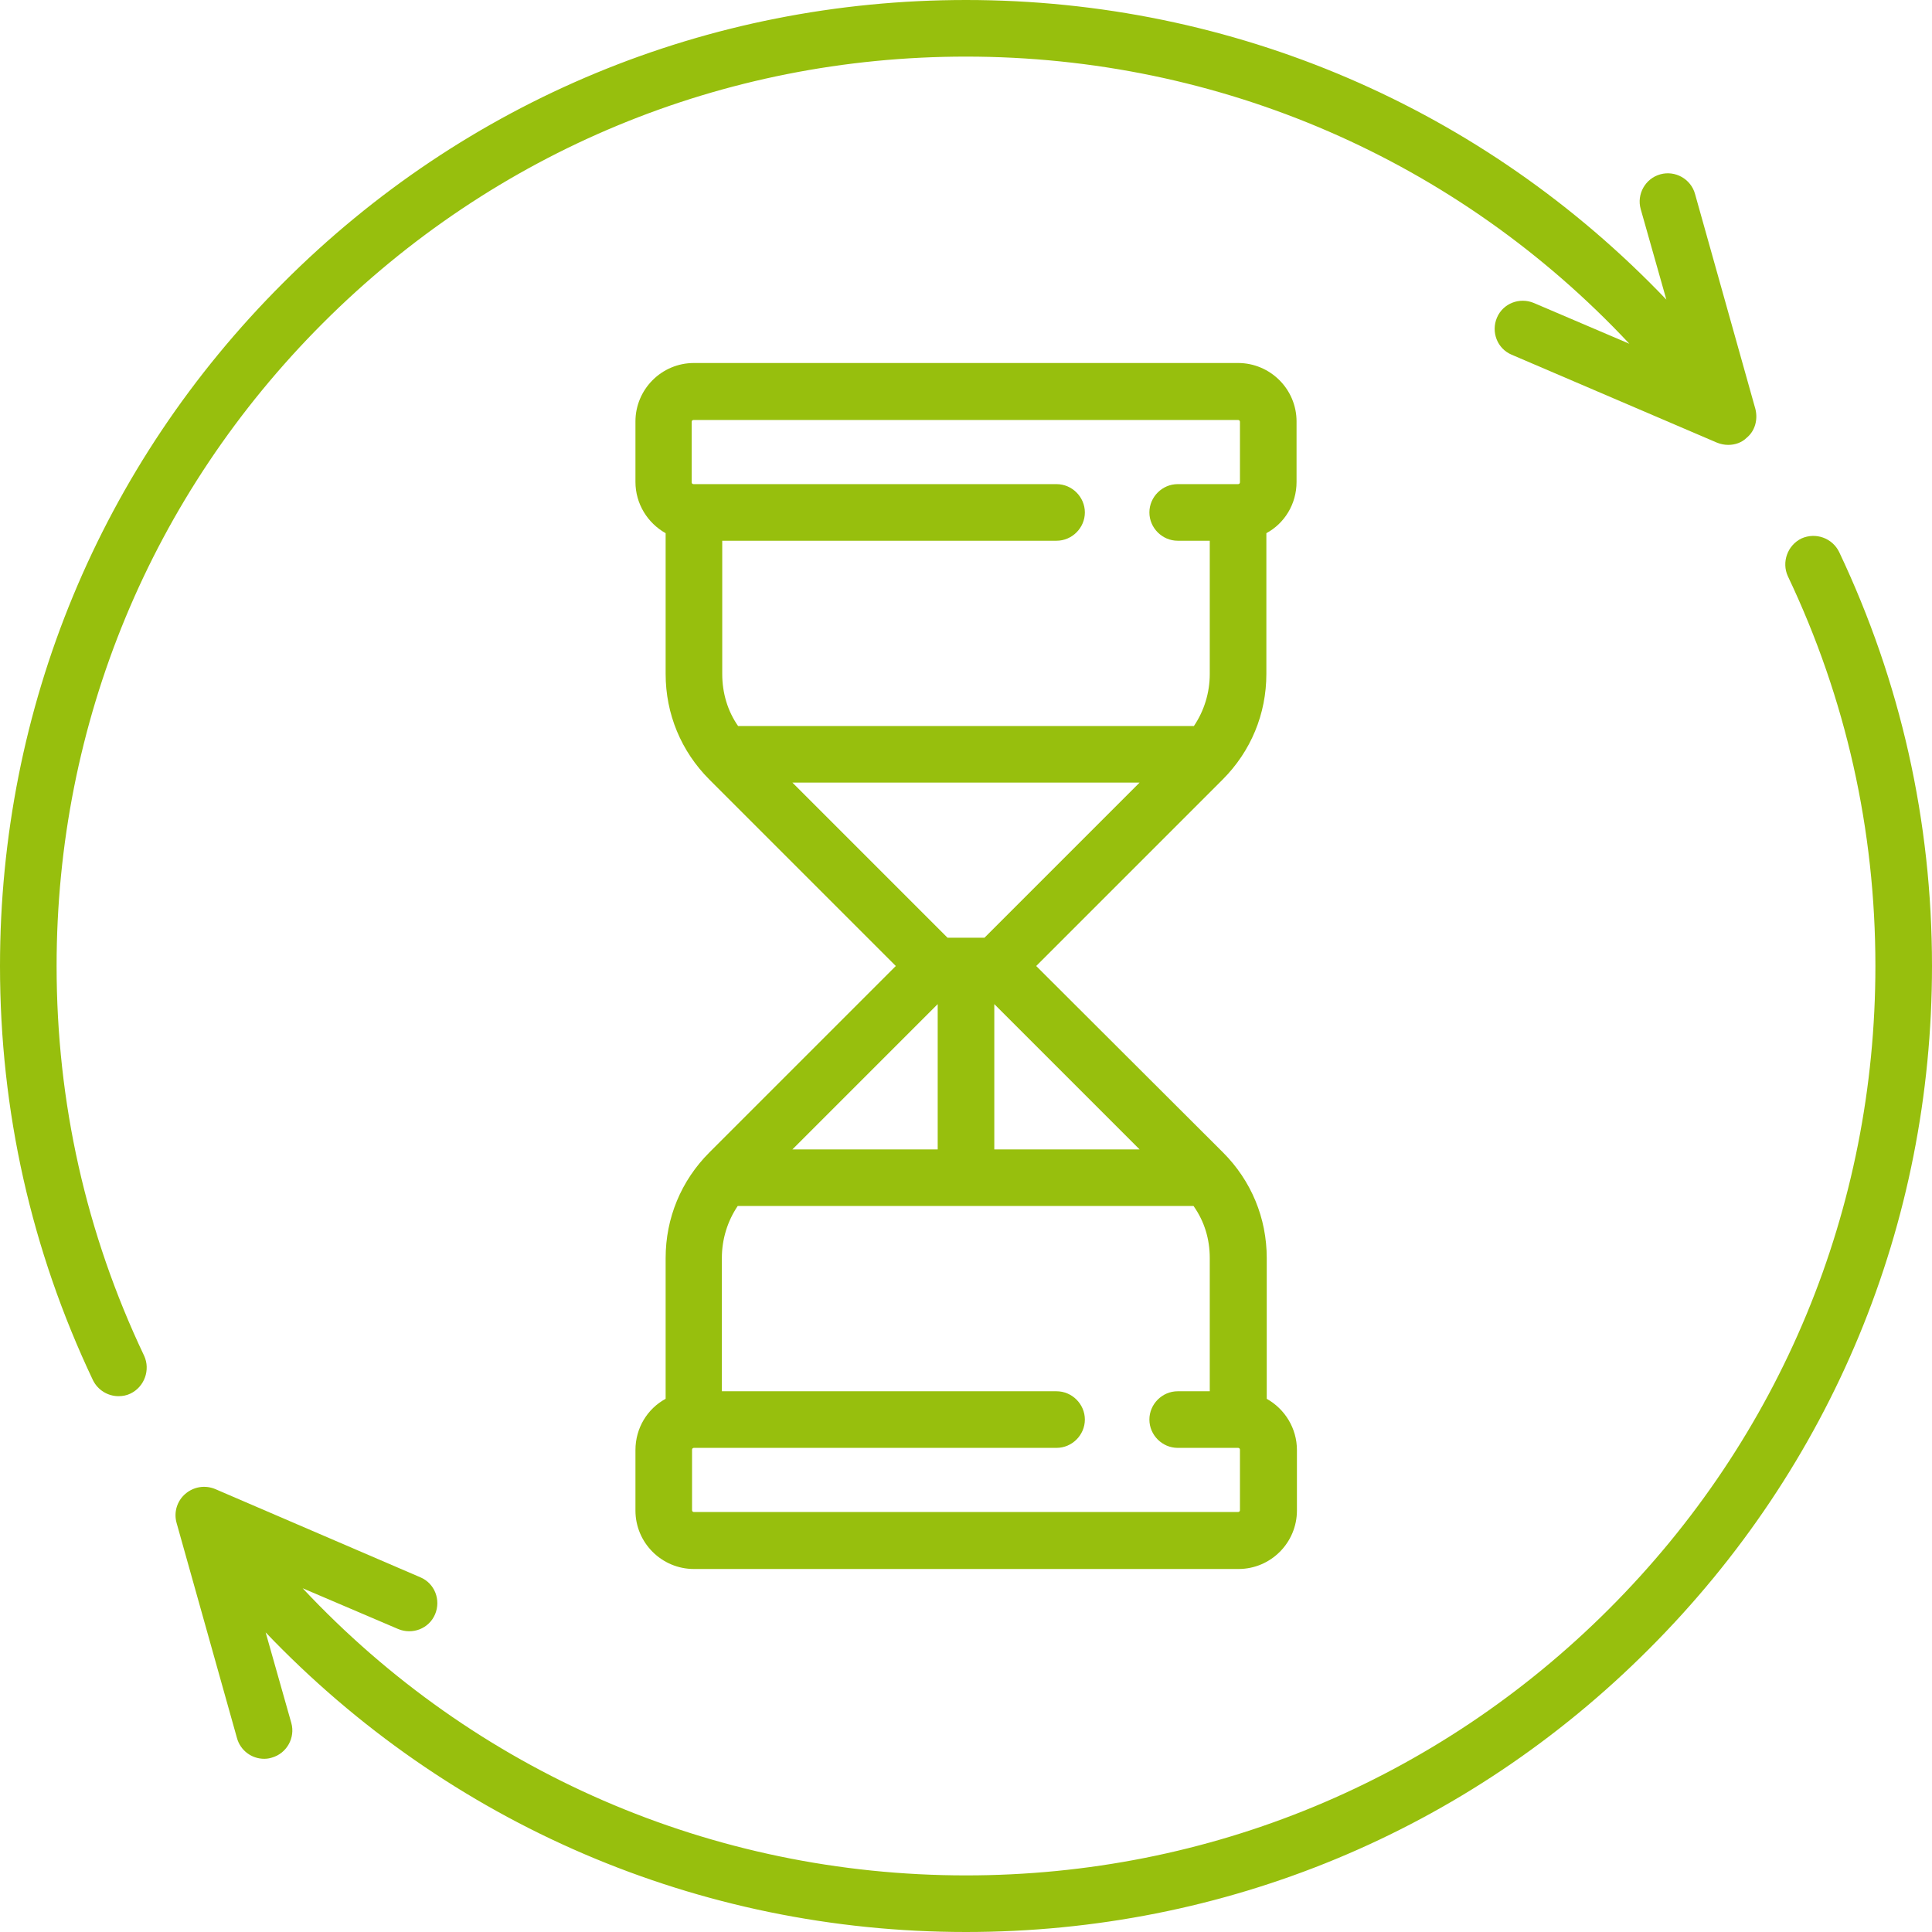 <?xml version="1.0" encoding="utf-8"?>
<!-- Generator: Adobe Illustrator 27.0.0, SVG Export Plug-In . SVG Version: 6.00 Build 0)  -->
<svg version="1.1" id="Capa_1" xmlns="http://www.w3.org/2000/svg" xmlns:xlink="http://www.w3.org/1999/xlink" x="0px" y="0px"
	 viewBox="0 0 512 512" style="enable-background:new 0 0 512 512;" xml:space="preserve">
<style type="text/css">
	.st0{fill:#97BF0D;}
</style>
<g>
	<g>
		<path class="st0" d="M465.2,108.4l-16-57c-1.1-4-5.3-6.3-9.2-5.2c-4,1.1-6.3,5.3-5.2,9.2l6.8,24C393.2,28.7,326.9,0,256,0
			C187.6,0,123.3,26.6,75,75C26.6,123.3,0,187.6,0,256c0,38.4,8.3,75.3,24.6,109.7c1.3,2.7,4,4.3,6.8,4.3c1.1,0,2.2-0.2,3.2-0.7
			c3.7-1.8,5.3-6.3,3.6-10C22.8,326.9,15,292.1,15,256c0-64.4,25.1-124.9,70.6-170.4S191.6,15,256,15c67.3,0,130.3,27.5,175.8,76.1
			l-25.3-10.8c-3.8-1.6-8.2,0.1-9.8,3.9s0.1,8.2,3.9,9.8l54.4,23.3c1,0.4,2,0.6,3,0.6c1.8,0,3.6-0.6,4.9-1.9
			C465.1,114.2,465.9,111.2,465.2,108.4z"/>
	</g>
</g>
<g>
	<g>
		<path class="st0" d="M487.4,146.3c-1.8-3.7-6.2-5.3-10-3.6c-3.7,1.8-5.3,6.3-3.6,10C489.2,185.1,497,219.9,497,256
			c0,64.4-25.1,124.9-70.6,170.4S320.4,497,256,497c-67.3,0-130.3-27.5-175.8-76.1l25.3,10.8c3.8,1.6,8.2-0.1,9.8-3.9
			c1.6-3.8-0.1-8.2-3.9-9.8L57,394.6c-2.7-1.1-5.7-0.6-7.9,1.3c-2.2,1.9-3.1,4.9-2.3,7.7l16,57c0.9,3.3,3.9,5.5,7.2,5.5
			c0.7,0,1.4-0.1,2-0.3c4-1.1,6.3-5.3,5.2-9.2l-6.8-24C118.8,483.3,185.1,512,256,512c68.4,0,132.7-26.6,181-75
			c48.4-48.4,75-112.6,75-181C512,217.6,503.7,180.7,487.4,146.3z"/>
	</g>
</g>
<g>
	<g>
		<path class="st0" d="M335.6,178.6v-37.3c4.8-2.6,8-7.7,8-13.6v-16c0-8.6-7-15.5-15.5-15.5H183.9c-8.6,0-15.5,7-15.5,15.5v16
			c0,5.8,3.2,10.9,8,13.6v37.3c0,10.6,4.1,20.5,11.6,28l49.4,49.4l-49.4,49.4c-7.5,7.5-11.6,17.4-11.6,28v37.3
			c-4.8,2.6-8,7.7-8,13.6v16c0,8.6,7,15.5,15.5,15.5h144.3c8.6,0,15.5-7,15.5-15.5v-16c0-5.8-3.2-10.9-8-13.6v-37.3
			c0-10.6-4.1-20.5-11.6-28L274.6,256l49.4-49.4C331.5,199.1,335.6,189.2,335.6,178.6z M248.5,266.1v38.5H210L248.5,266.1z
			 M320.6,333.4v35.3h-8.5c-4.1,0-7.5,3.4-7.5,7.5s3.4,7.5,7.5,7.5h16c0.3,0,0.5,0.2,0.5,0.5v16l0,0c0,0.3-0.2,0.5-0.5,0.5H183.9
			c-0.3,0-0.5-0.2-0.5-0.5v-16c0-0.3,0.2-0.5,0.5-0.5H280c4.1,0,7.5-3.4,7.5-7.5s-3.4-7.5-7.5-7.5h-88.7v-35.3c0-5,1.5-9.8,4.2-13.8
			h120.8C319.2,323.7,320.6,328.4,320.6,333.4z M302,304.6h-38.5v-38.5L302,304.6z M260.9,248.5h-9.8L210,207.4h92L260.9,248.5z
			 M320.6,178.6c0,5-1.5,9.8-4.2,13.8H195.6c-2.8-4-4.2-8.8-4.2-13.8v-35.3H280c4.1,0,7.5-3.4,7.5-7.5s-3.4-7.5-7.5-7.5h-96.2
			c-0.3,0-0.5-0.2-0.5-0.5v-16c0-0.3,0.2-0.5,0.5-0.5h144.3c0.3,0,0.5,0.2,0.5,0.5v16c0,0.3-0.2,0.5-0.5,0.5h-16
			c-4.1,0-7.5,3.4-7.5,7.5s3.4,7.5,7.5,7.5h8.5L320.6,178.6L320.6,178.6z"/>
	</g>
</g>
</svg>
